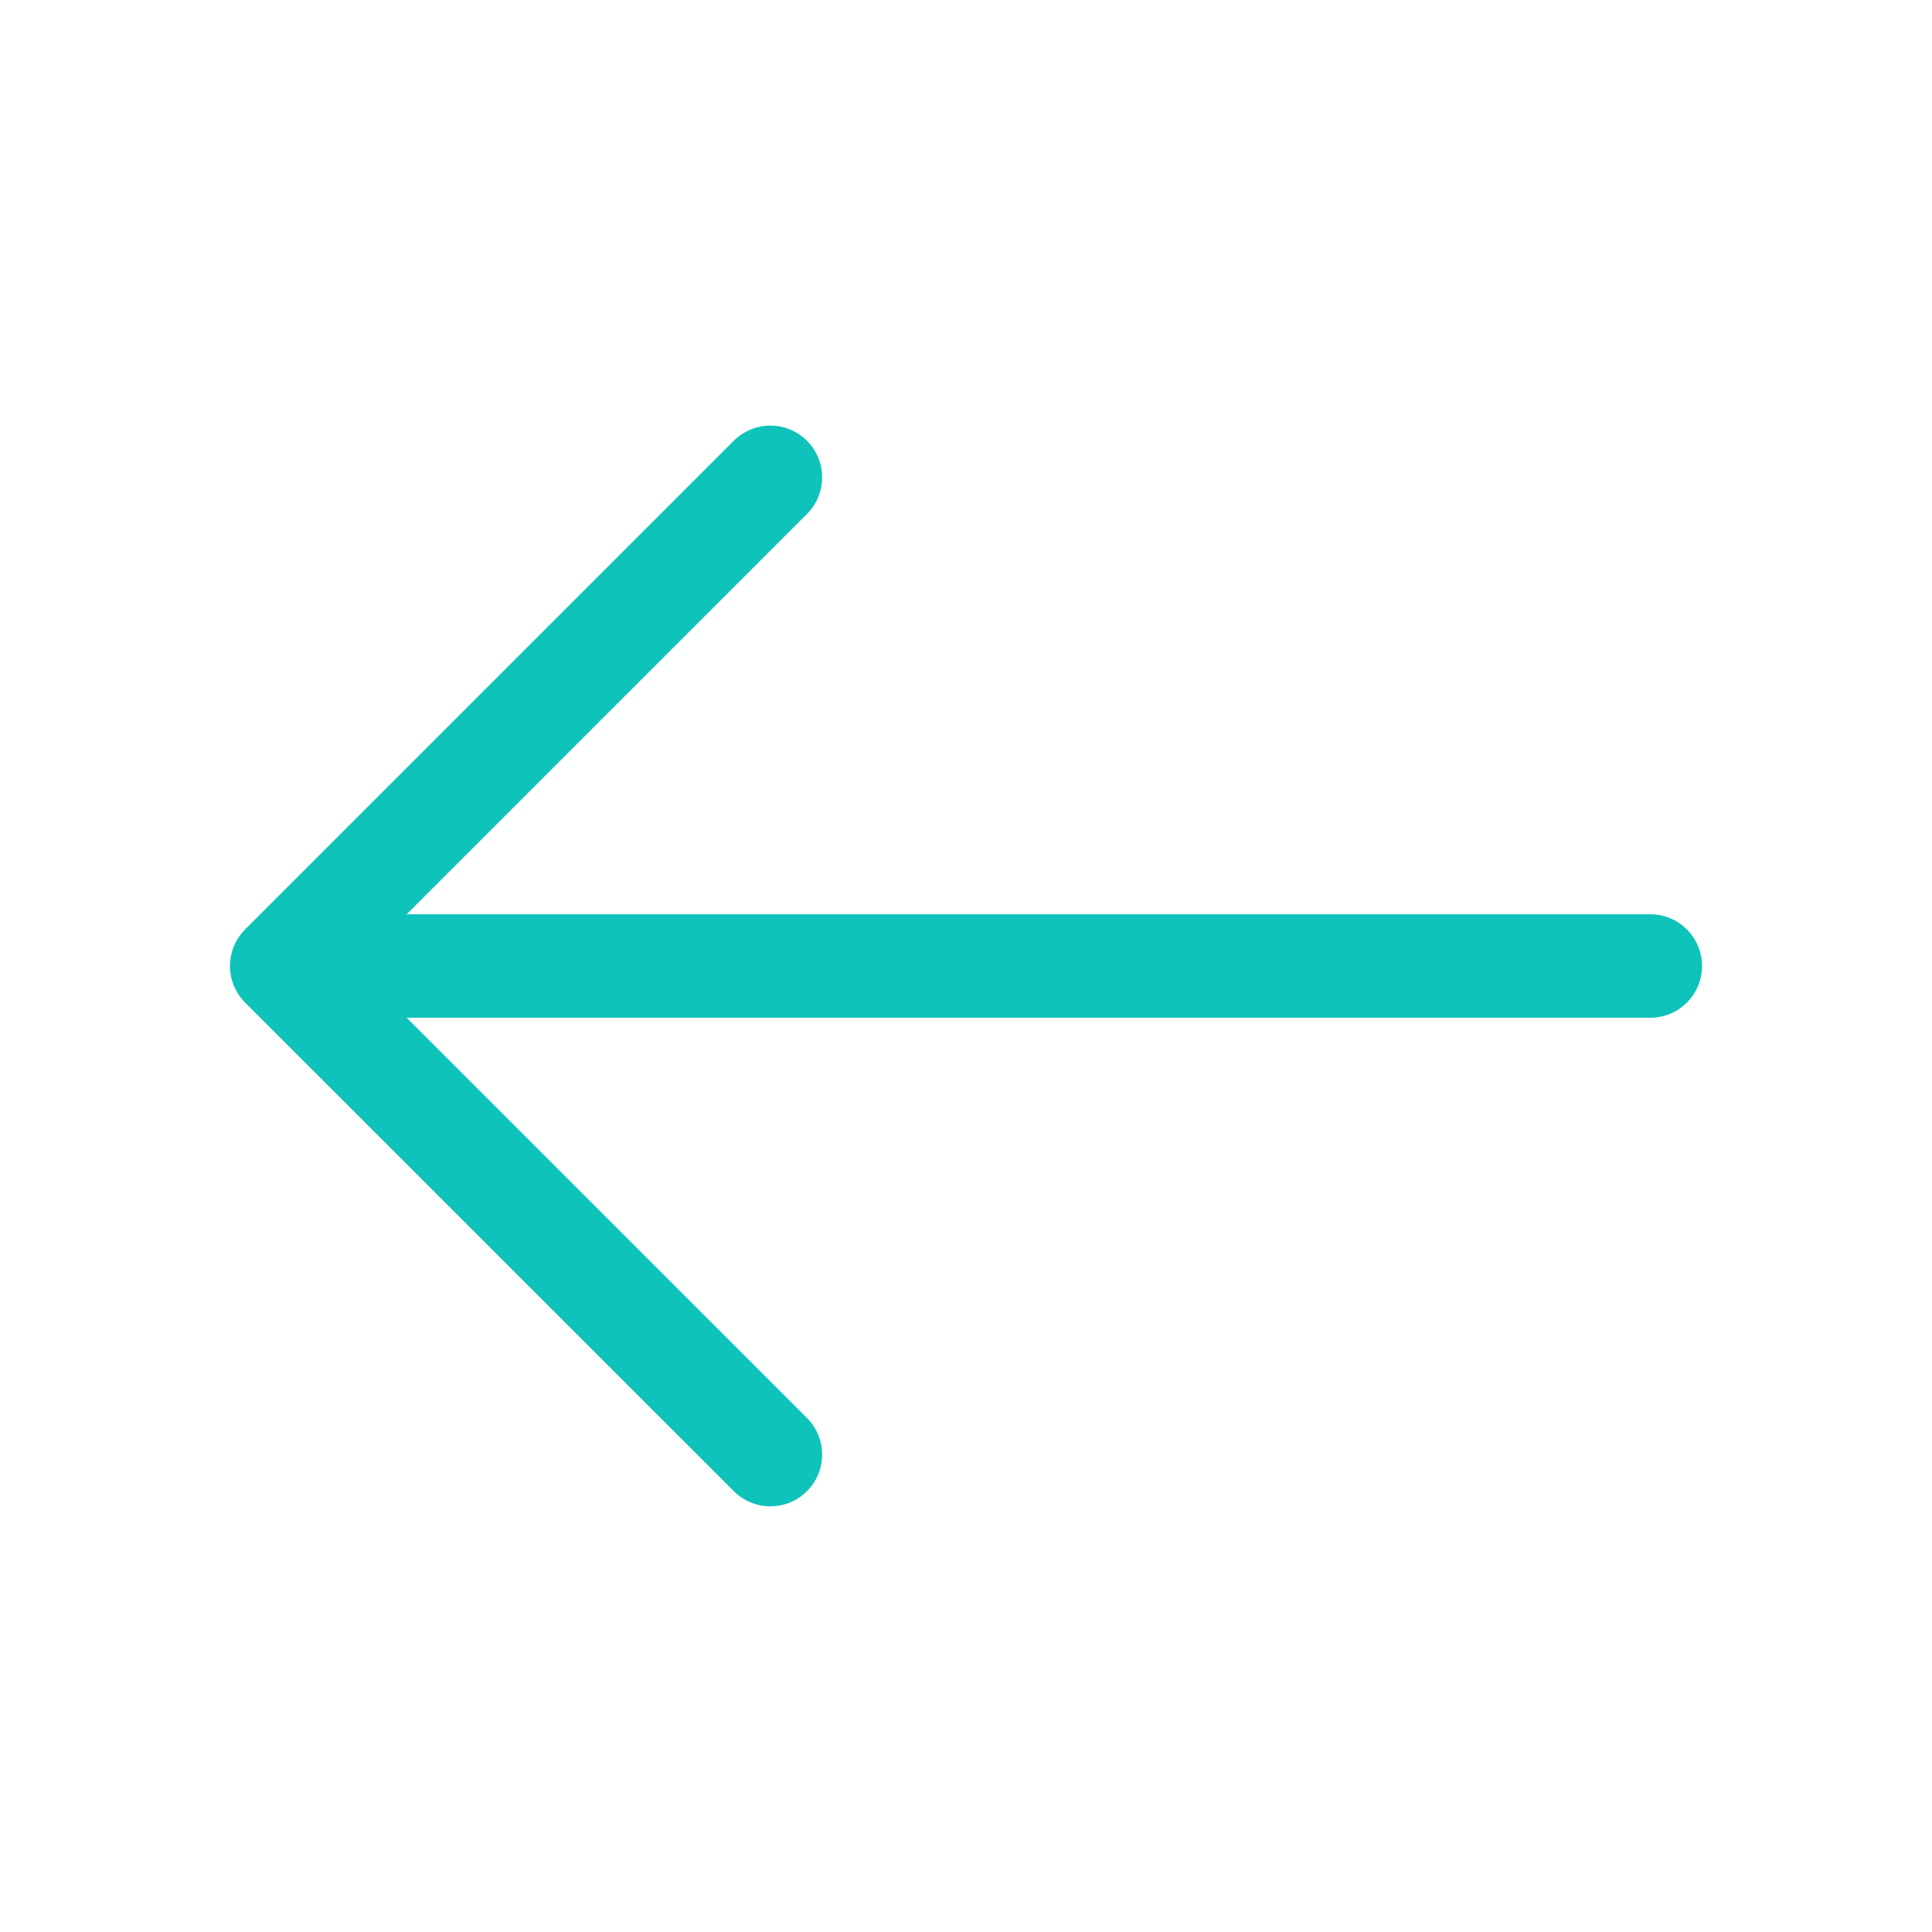 <svg width="28" height="28" viewBox="0 0 28 28" fill="none" xmlns="http://www.w3.org/2000/svg">
<g id="vuesax/linear/arrow-right">
<g id="arrow-right">
<path id="Vector" d="M11.165 6.918L4.083 14L11.165 21.081" stroke="#0EC3BA" stroke-width="1.5" stroke-miterlimit="10" stroke-linecap="round" stroke-linejoin="round"/>
<path id="Vector_2" d="M23.917 14H4.282" stroke="#0EC3BA" stroke-width="1.5" stroke-miterlimit="10" stroke-linecap="round" stroke-linejoin="round"/>
</g>
</g>
</svg>
